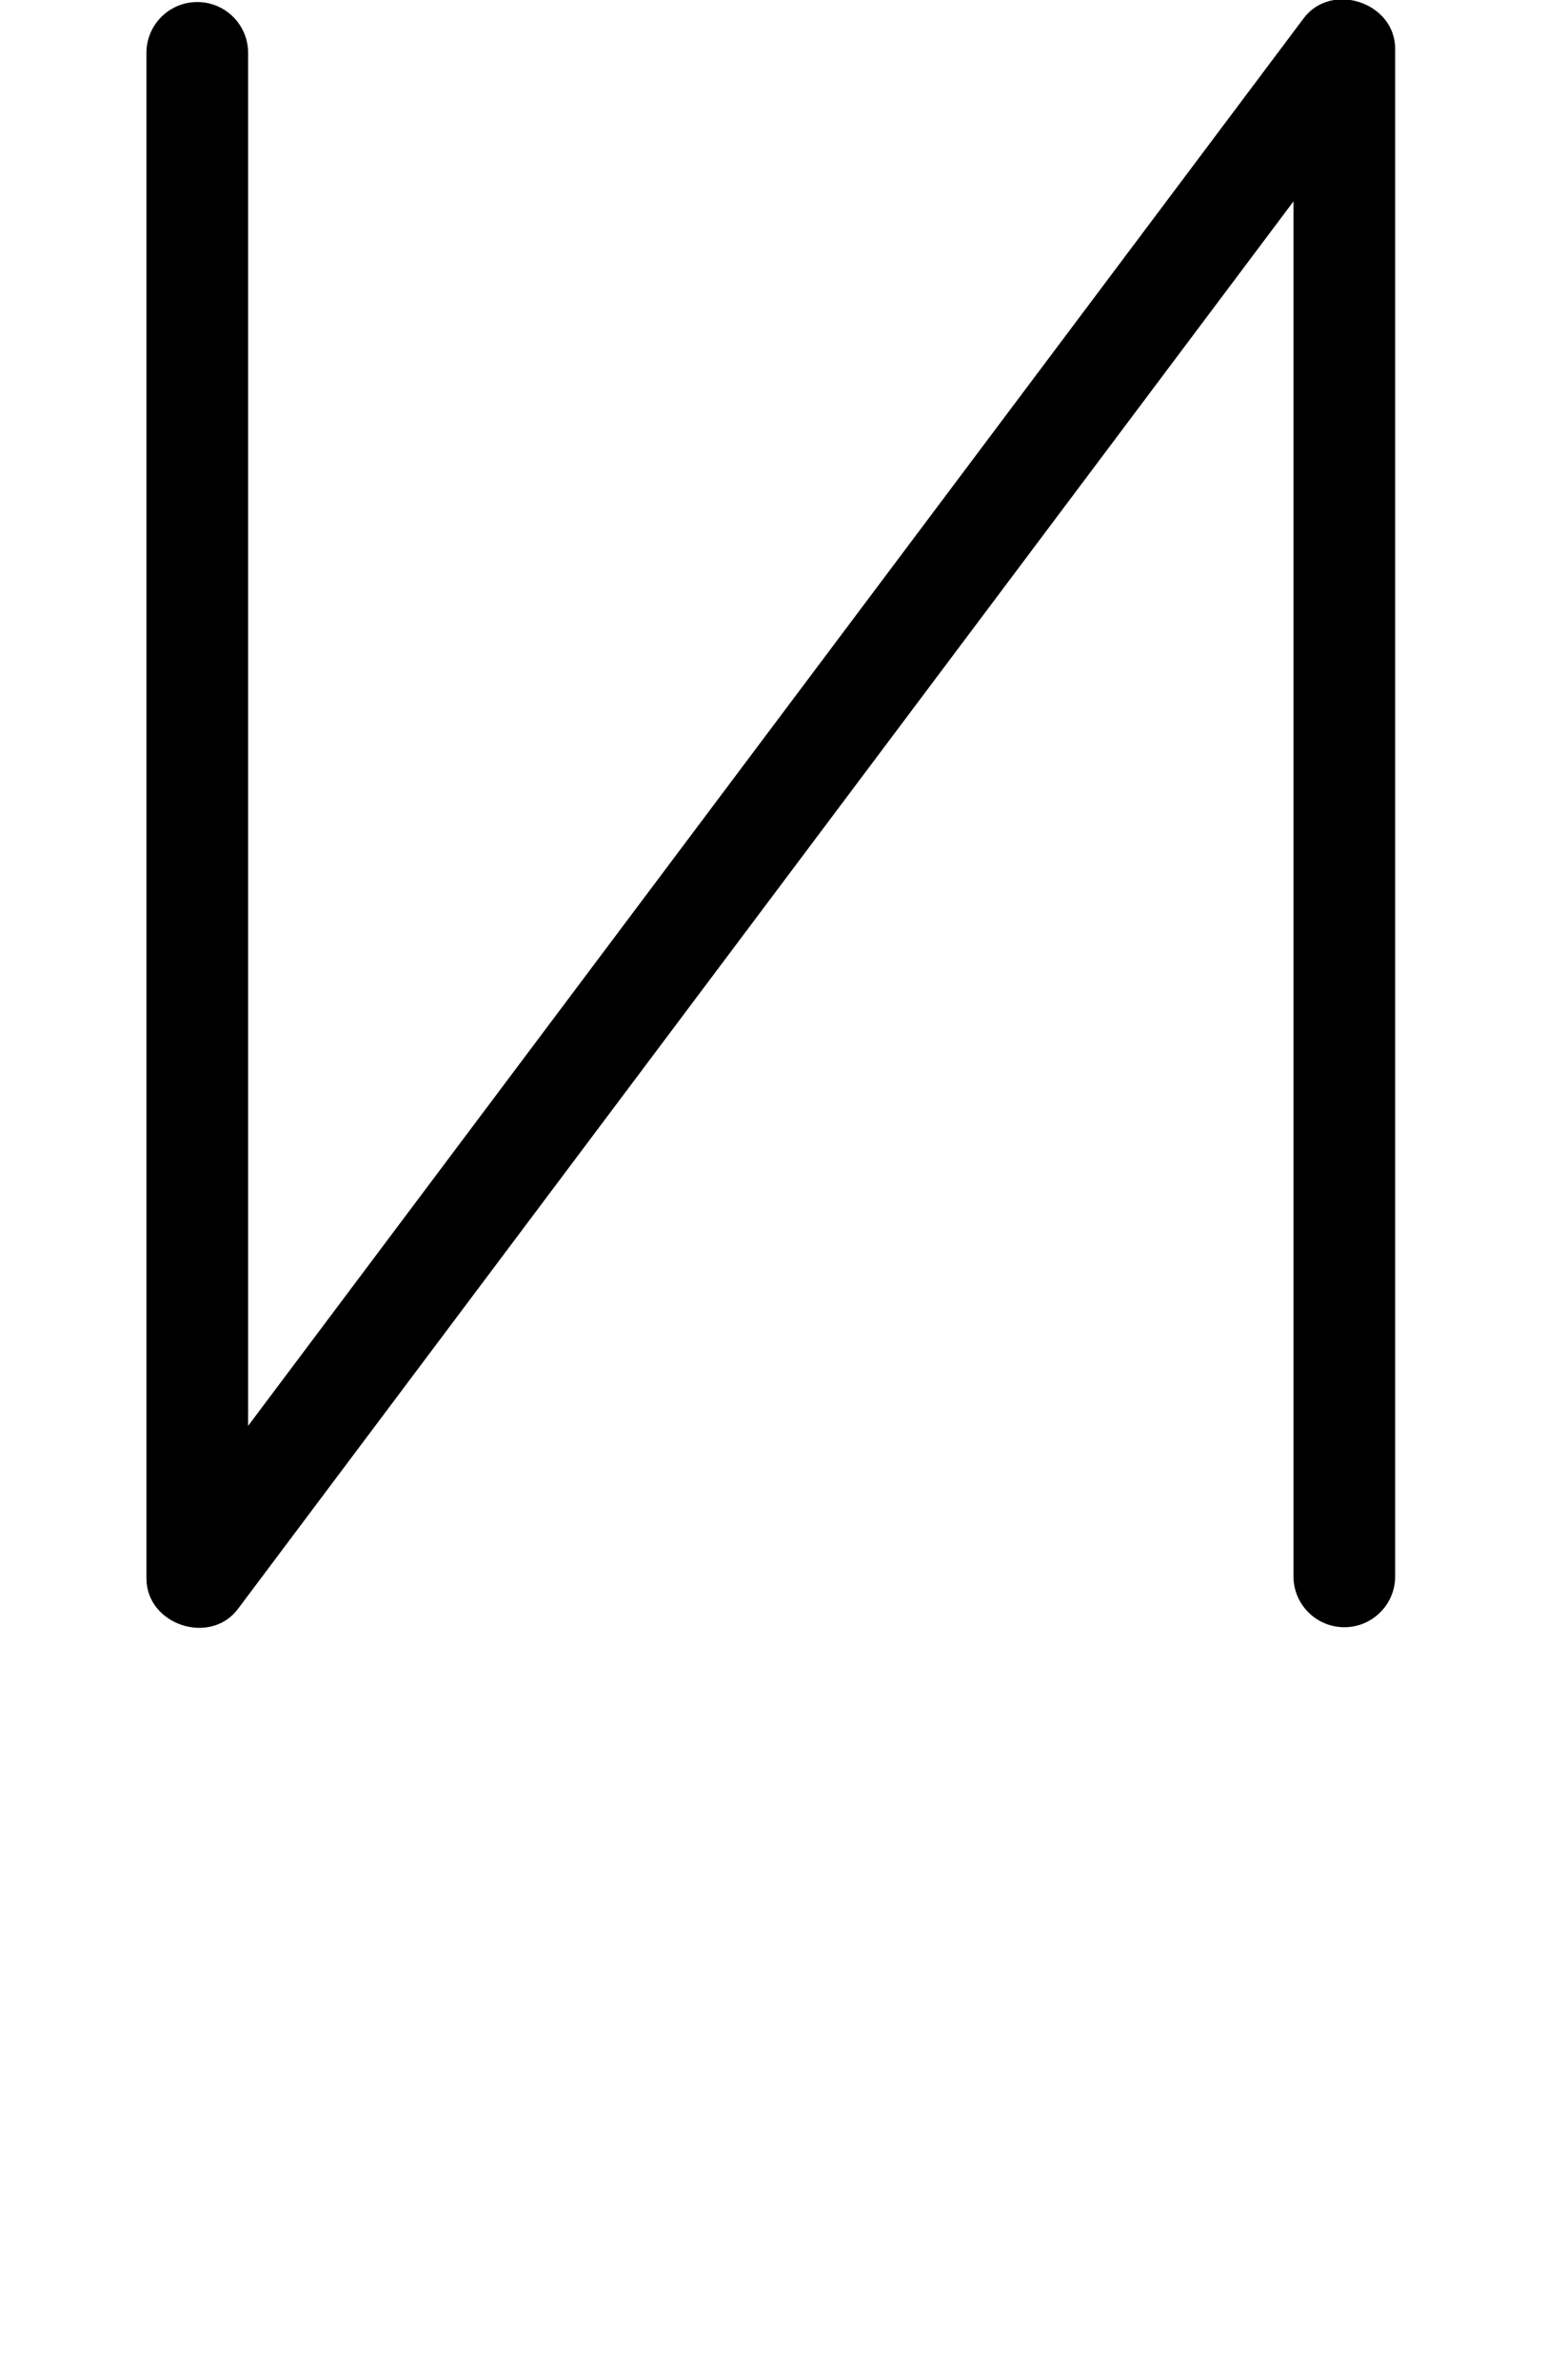 <?xml version="1.0" encoding="UTF-8"?>
<svg xmlns="http://www.w3.org/2000/svg" xmlns:inkscape="http://www.inkscape.org/namespaces/inkscape" xmlns:sodipodi="http://sodipodi.sourceforge.net/DTD/sodipodi-0.dtd" xmlns:svg="http://www.w3.org/2000/svg" version="1.1" viewBox="0 -370 770 1170">
    <sodipodi:namedview pagecolor="#ffffff" bordercolor="#666666" borderopacity="1.0" showgrid="true">
        <inkscape:grid id="grid№1" type="xygrid" dotted="false" enabled="true" visible="true" empspacing="10" />
        <sodipodi:guide id="baseline" position="0.00,370.00" orientation="0.00,1.00" />
    </sodipodi:namedview>
    <g id="glyph">
        <path d="M 686 405C 686 405 686 405 686 405C 686 154.667 686 -95.667 686 -346C 686 -357.396 678.169 -365.705 668.628 -368.885C 659.088 -372.065 647.838 -370.117 641 -361C 453 -110.333 265 140.333 77 391C 70.162 400.117 81.412 409.565 94.372 413.885C 107.331 418.205 122 417.396 122 406C 122 156 122 -94 122 -344C 122 -357.807 110.807 -369 97 -369C 83.193 -369 72 -357.807 72 -344C 72 -344 72 -344 72 -344C 72 -94 72 156 72 406C 72 417.396 79.831 425.705 89.372 428.885C 98.912 432.065 110.162 430.117 117 421C 305 170.333 493 -80.333 681 -331C 687.838 -340.117 676.588 -349.565 663.628 -353.885C 650.669 -358.205 636 -357.396 636 -346C 636 -95.667 636 154.667 636 405C 636 418.807 647.193 430 661 430C 674.807 430 686 418.807 686 405Z" />
    </g>
</svg>
